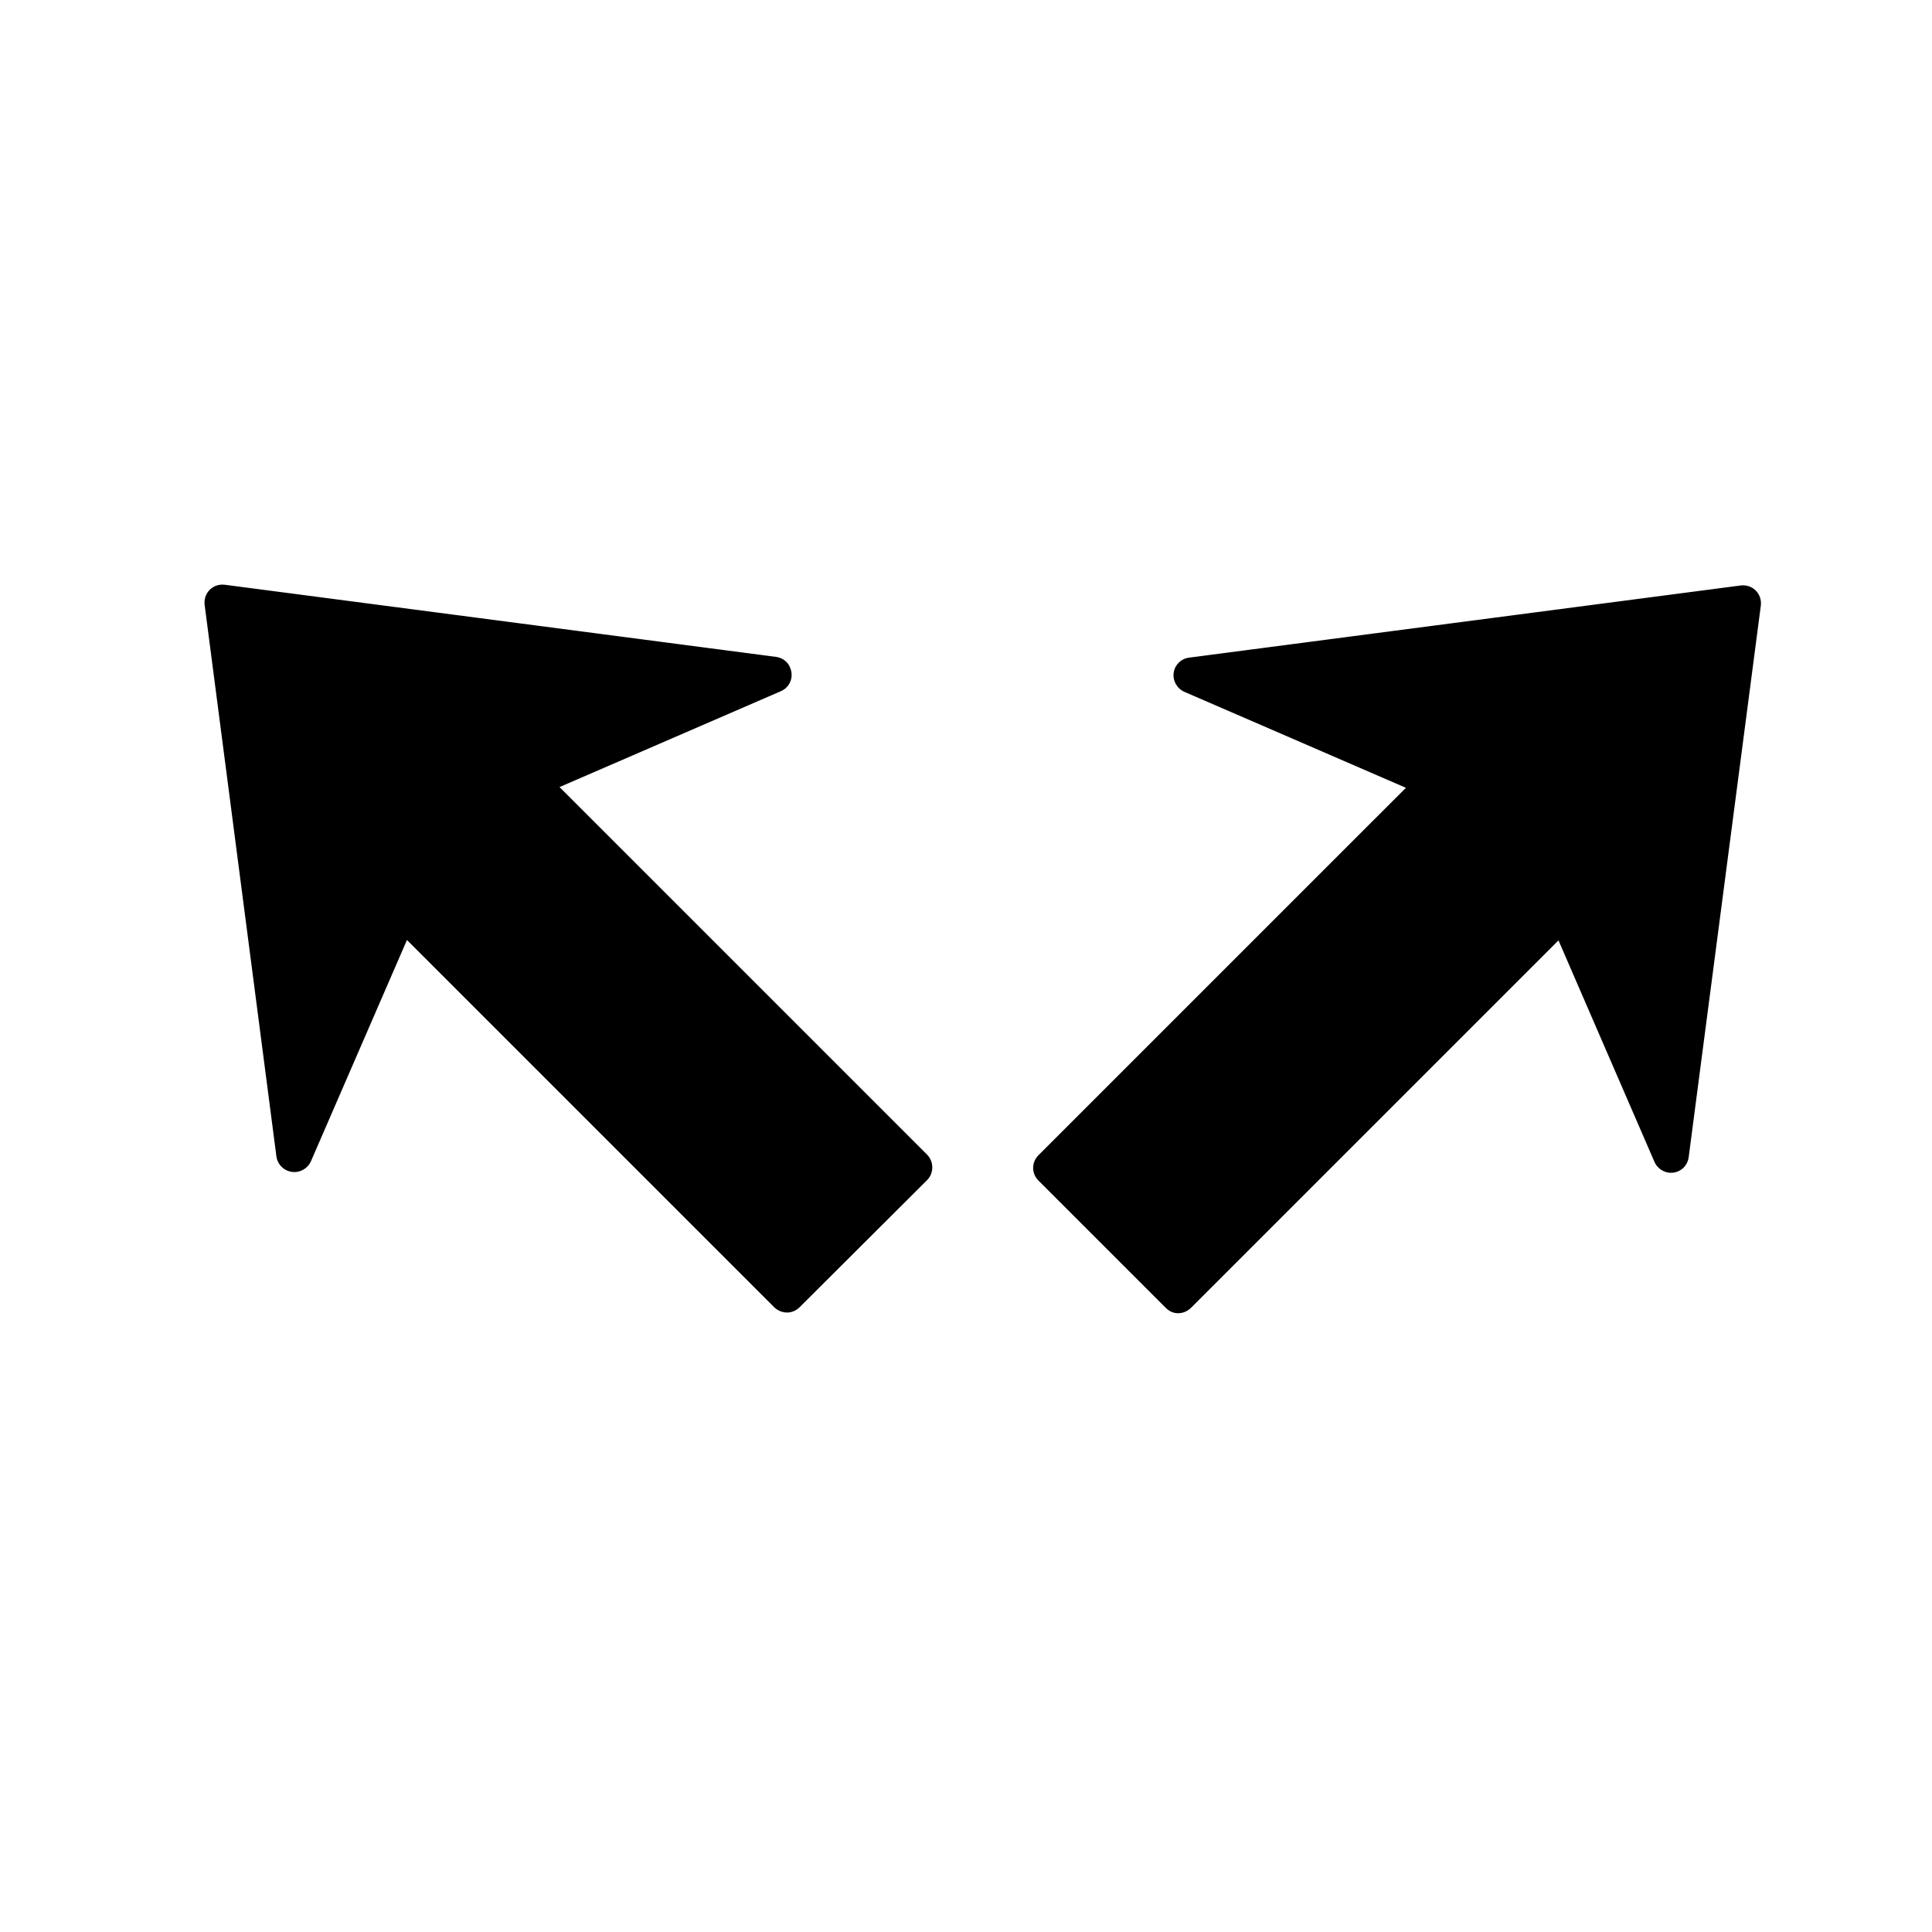 <?xml version="1.0" encoding="UTF-8"?>
<!-- Uploaded to: ICON Repo, www.iconrepo.com, Generator: ICON Repo Mixer Tools -->
<svg fill="#000000" width="800px" height="800px" version="1.1" viewBox="144 144 512 512" xmlns="http://www.w3.org/2000/svg">
 <path d="m455.32 491.93c-0.902-0.176-1.688-0.641-2.391-1.34l-33.738-33.738c-1.863-1.863-1.863-4.824 0-6.691l97.391-97.383-58.68-25.422c-1.965-0.852-3.164-2.945-2.867-5.066 0.148-1.059 0.625-1.961 1.34-2.676 0.723-0.727 1.699-1.199 2.773-1.34l146.13-19.113c1.469-0.191 2.965 0.289 4.016 1.34 1.047 1.047 1.531 2.551 1.34 4.016l-19.113 146.13c-0.273 2.137-1.891 3.812-4.016 4.109-2.121 0.301-4.211-0.902-5.066-2.867l-25.426-58.68-97.391 97.387c-1.168 1.164-2.801 1.629-4.301 1.34zm-102.74-0.094c-1.219 0-2.508-0.504-3.441-1.434l-97.293-97.293-25.422 58.586c-0.855 1.965-2.941 3.168-5.066 2.867-2.121-0.297-3.836-1.973-4.109-4.109l-19.016-146.13c-0.195-1.465 0.293-2.969 1.34-4.016s2.547-1.527 4.016-1.34l146.04 19.113c1.07 0.141 2.047 0.609 2.773 1.34 0.715 0.715 1.188 1.715 1.34 2.773 0.297 2.121-0.809 4.117-2.773 4.969l-58.688 25.422 97.387 97.391c1.863 1.863 1.863 4.922 0 6.785l-33.738 33.641c-0.934 0.93-2.125 1.434-3.344 1.434z"/>
</svg>